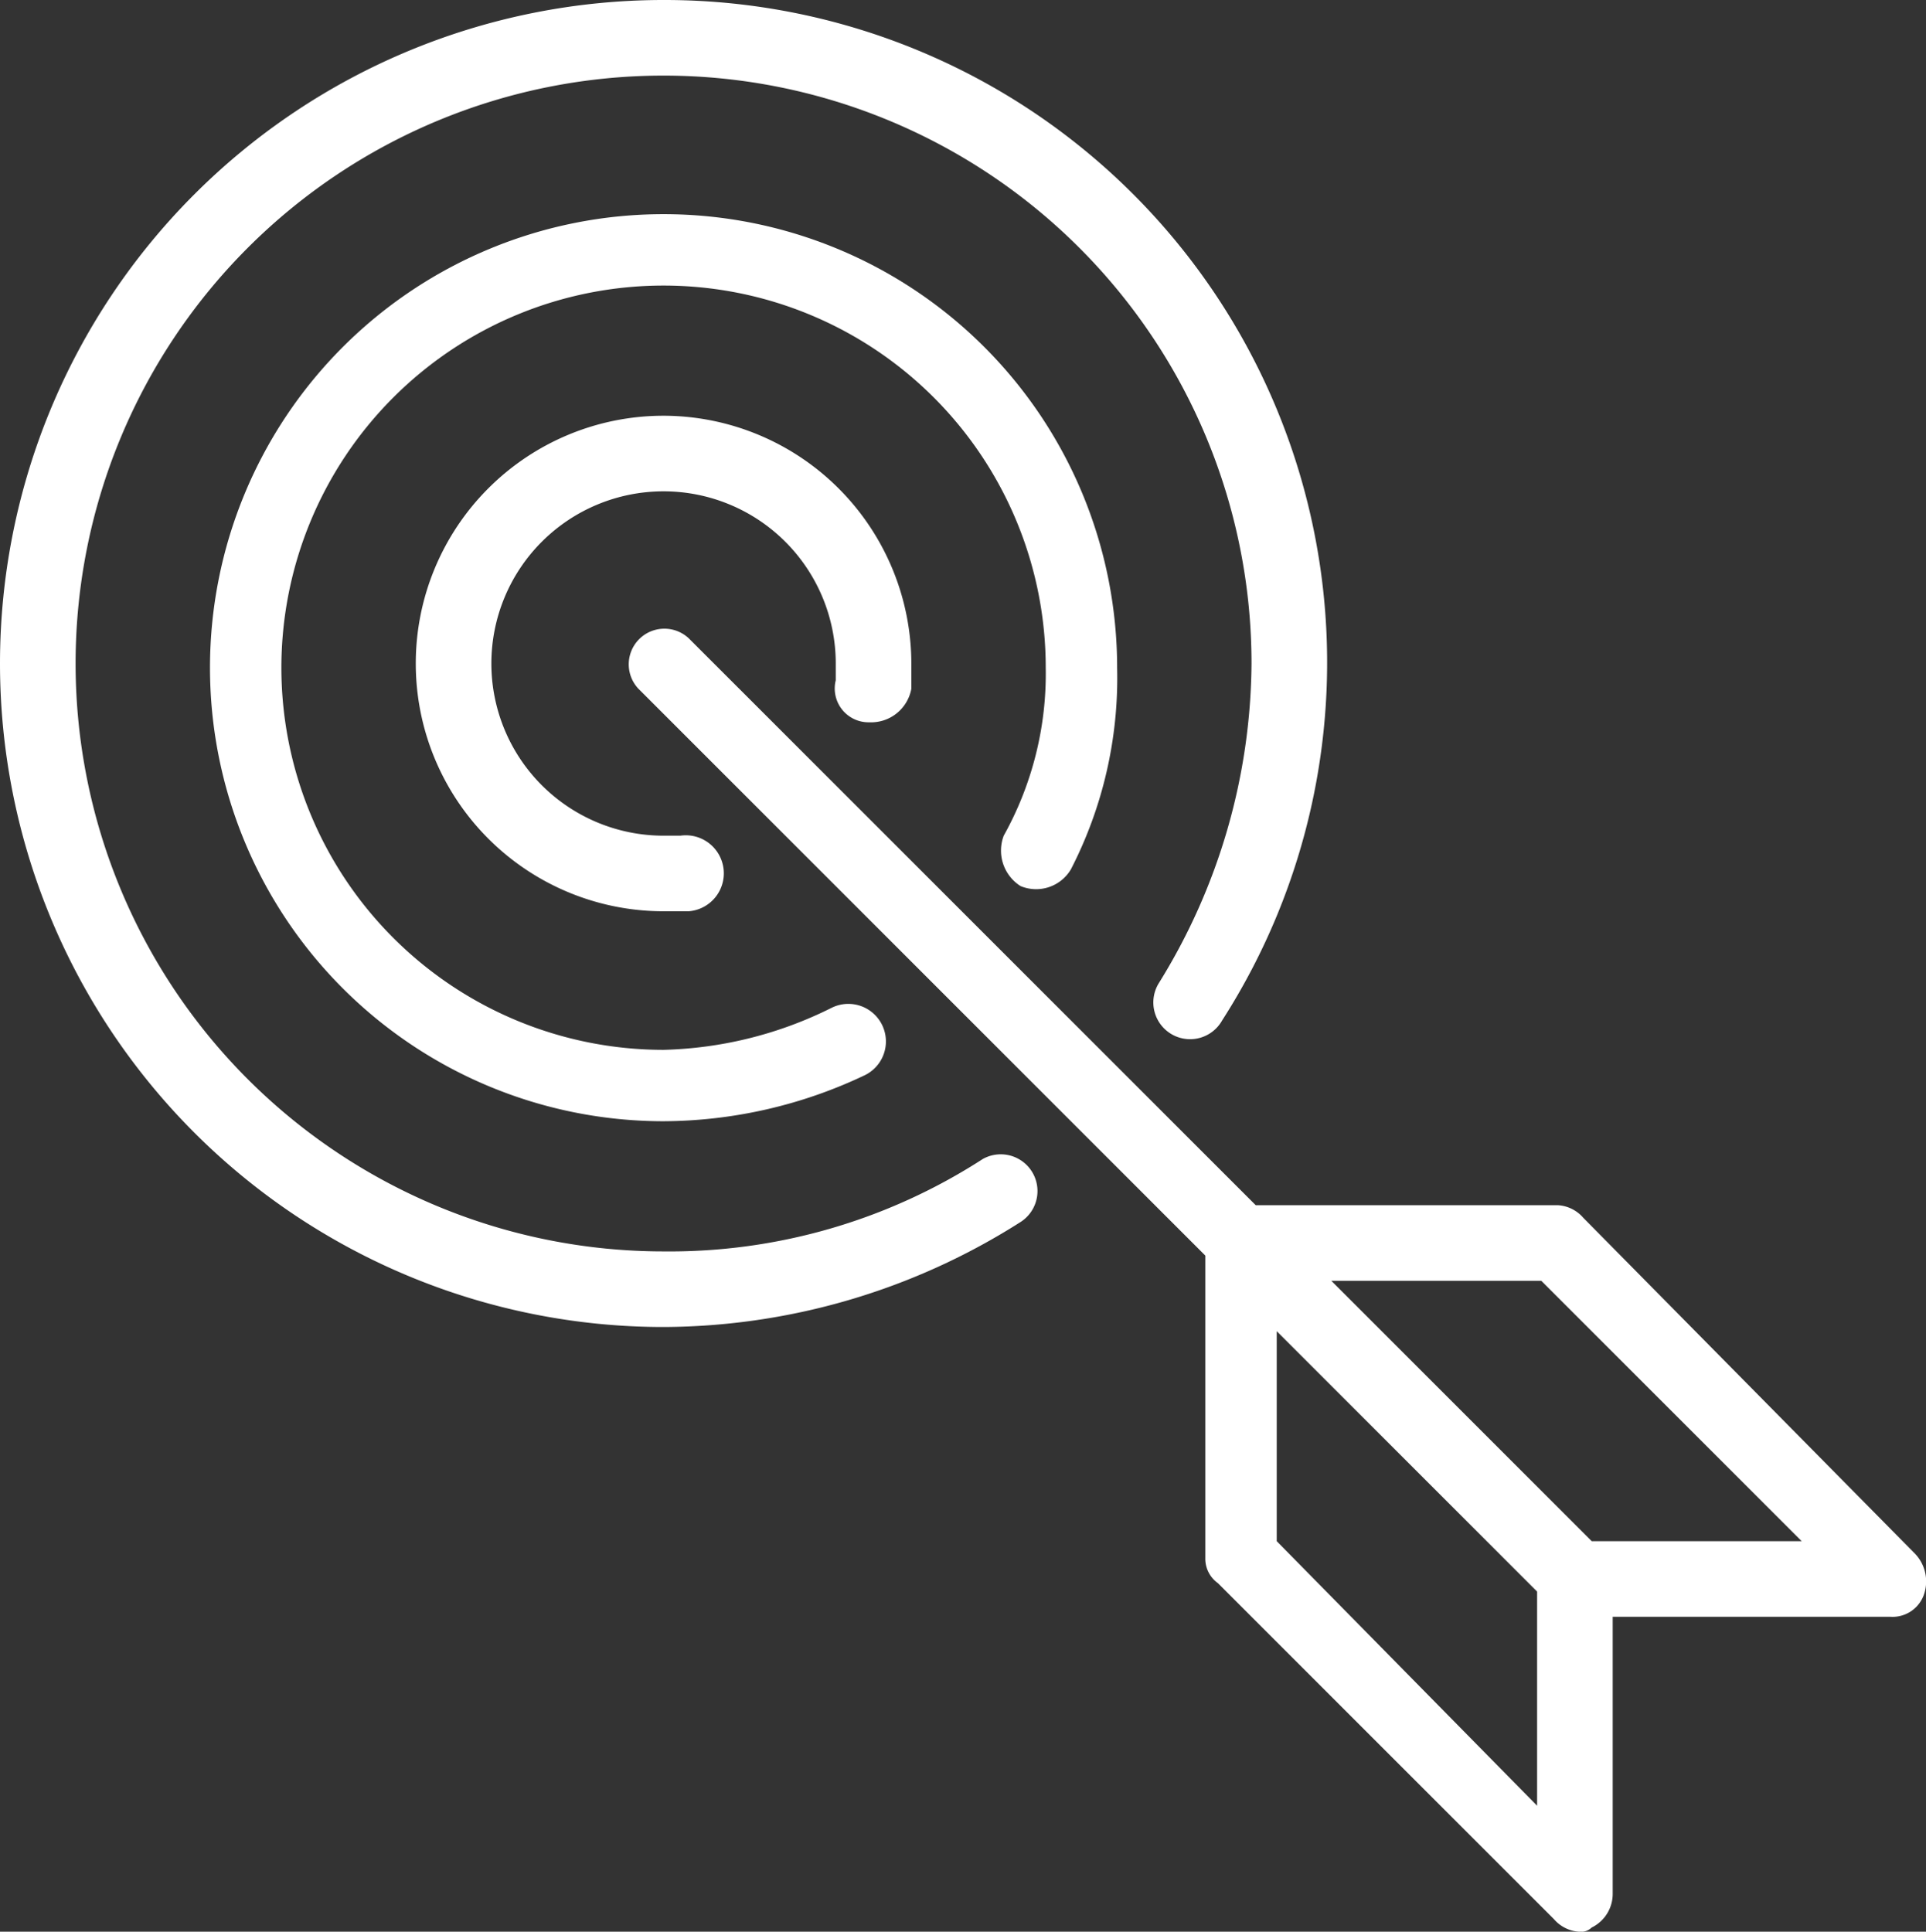 <svg xmlns="http://www.w3.org/2000/svg" width="45.86" height="46" viewBox="0 0 45.86 46"><rect x="0" y="0" width="45.86" height="46" fill="#333333" stroke="none"/><g transform="translate(-1.7 -2.3)"><path d="M39.4,31.3a.864.864,0,0,0-.6-.3H31.6L18.1,17.5a.849.849,0,0,0-1.2,1.2L30.4,32.2v7.2a.713.713,0,0,0,.3.6l8,8a.864.864,0,0,0,.6.3.367.367,0,0,0,.3-.1.891.891,0,0,0,.5-.8V40.8h6.6a.792.792,0,0,0,.8-.5.955.955,0,0,0-.2-1Zm-1.1,14L32.1,39V34l5.3,5.3.9.9ZM39.6,39l-.9-.9-5.3-5.3h5L44.6,39Z" fill="#fff"/><path d="M26,31.4a.875.875,0,0,0-.9-1.5,13.735,13.735,0,0,1-7.6,2.2,14,14,0,1,1,14-14,14.6,14.6,0,0,1-2.2,7.6.875.875,0,1,0,1.5.9A15.777,15.777,0,0,0,17.5,2.3a15.8,15.8,0,0,0,0,31.6A15.926,15.926,0,0,0,26,31.4Z" fill="#fff"/><path d="M26,23.4a.962.962,0,0,0,1.2-.4,9.959,9.959,0,0,0,1.1-4.8A10.8,10.8,0,1,0,17.5,29a11.255,11.255,0,0,0,4.8-1.1.894.894,0,0,0-.8-1.6,9.459,9.459,0,0,1-4,1,9.1,9.1,0,1,1,9.1-9.1,7.924,7.924,0,0,1-1,4A1,1,0,0,0,26,23.4Z" fill="#fff"/><path d="M22.4,19.5a.974.974,0,0,0,1-.8v-.6a5.911,5.911,0,0,0-5.9-5.9,5.9,5.9,0,0,0,0,11.8h.6a.906.906,0,1,0-.2-1.8h-.4a4.1,4.1,0,1,1,4.1-4.1v.4A.805.805,0,0,0,22.4,19.5Z" fill="#fff"/></g></svg>